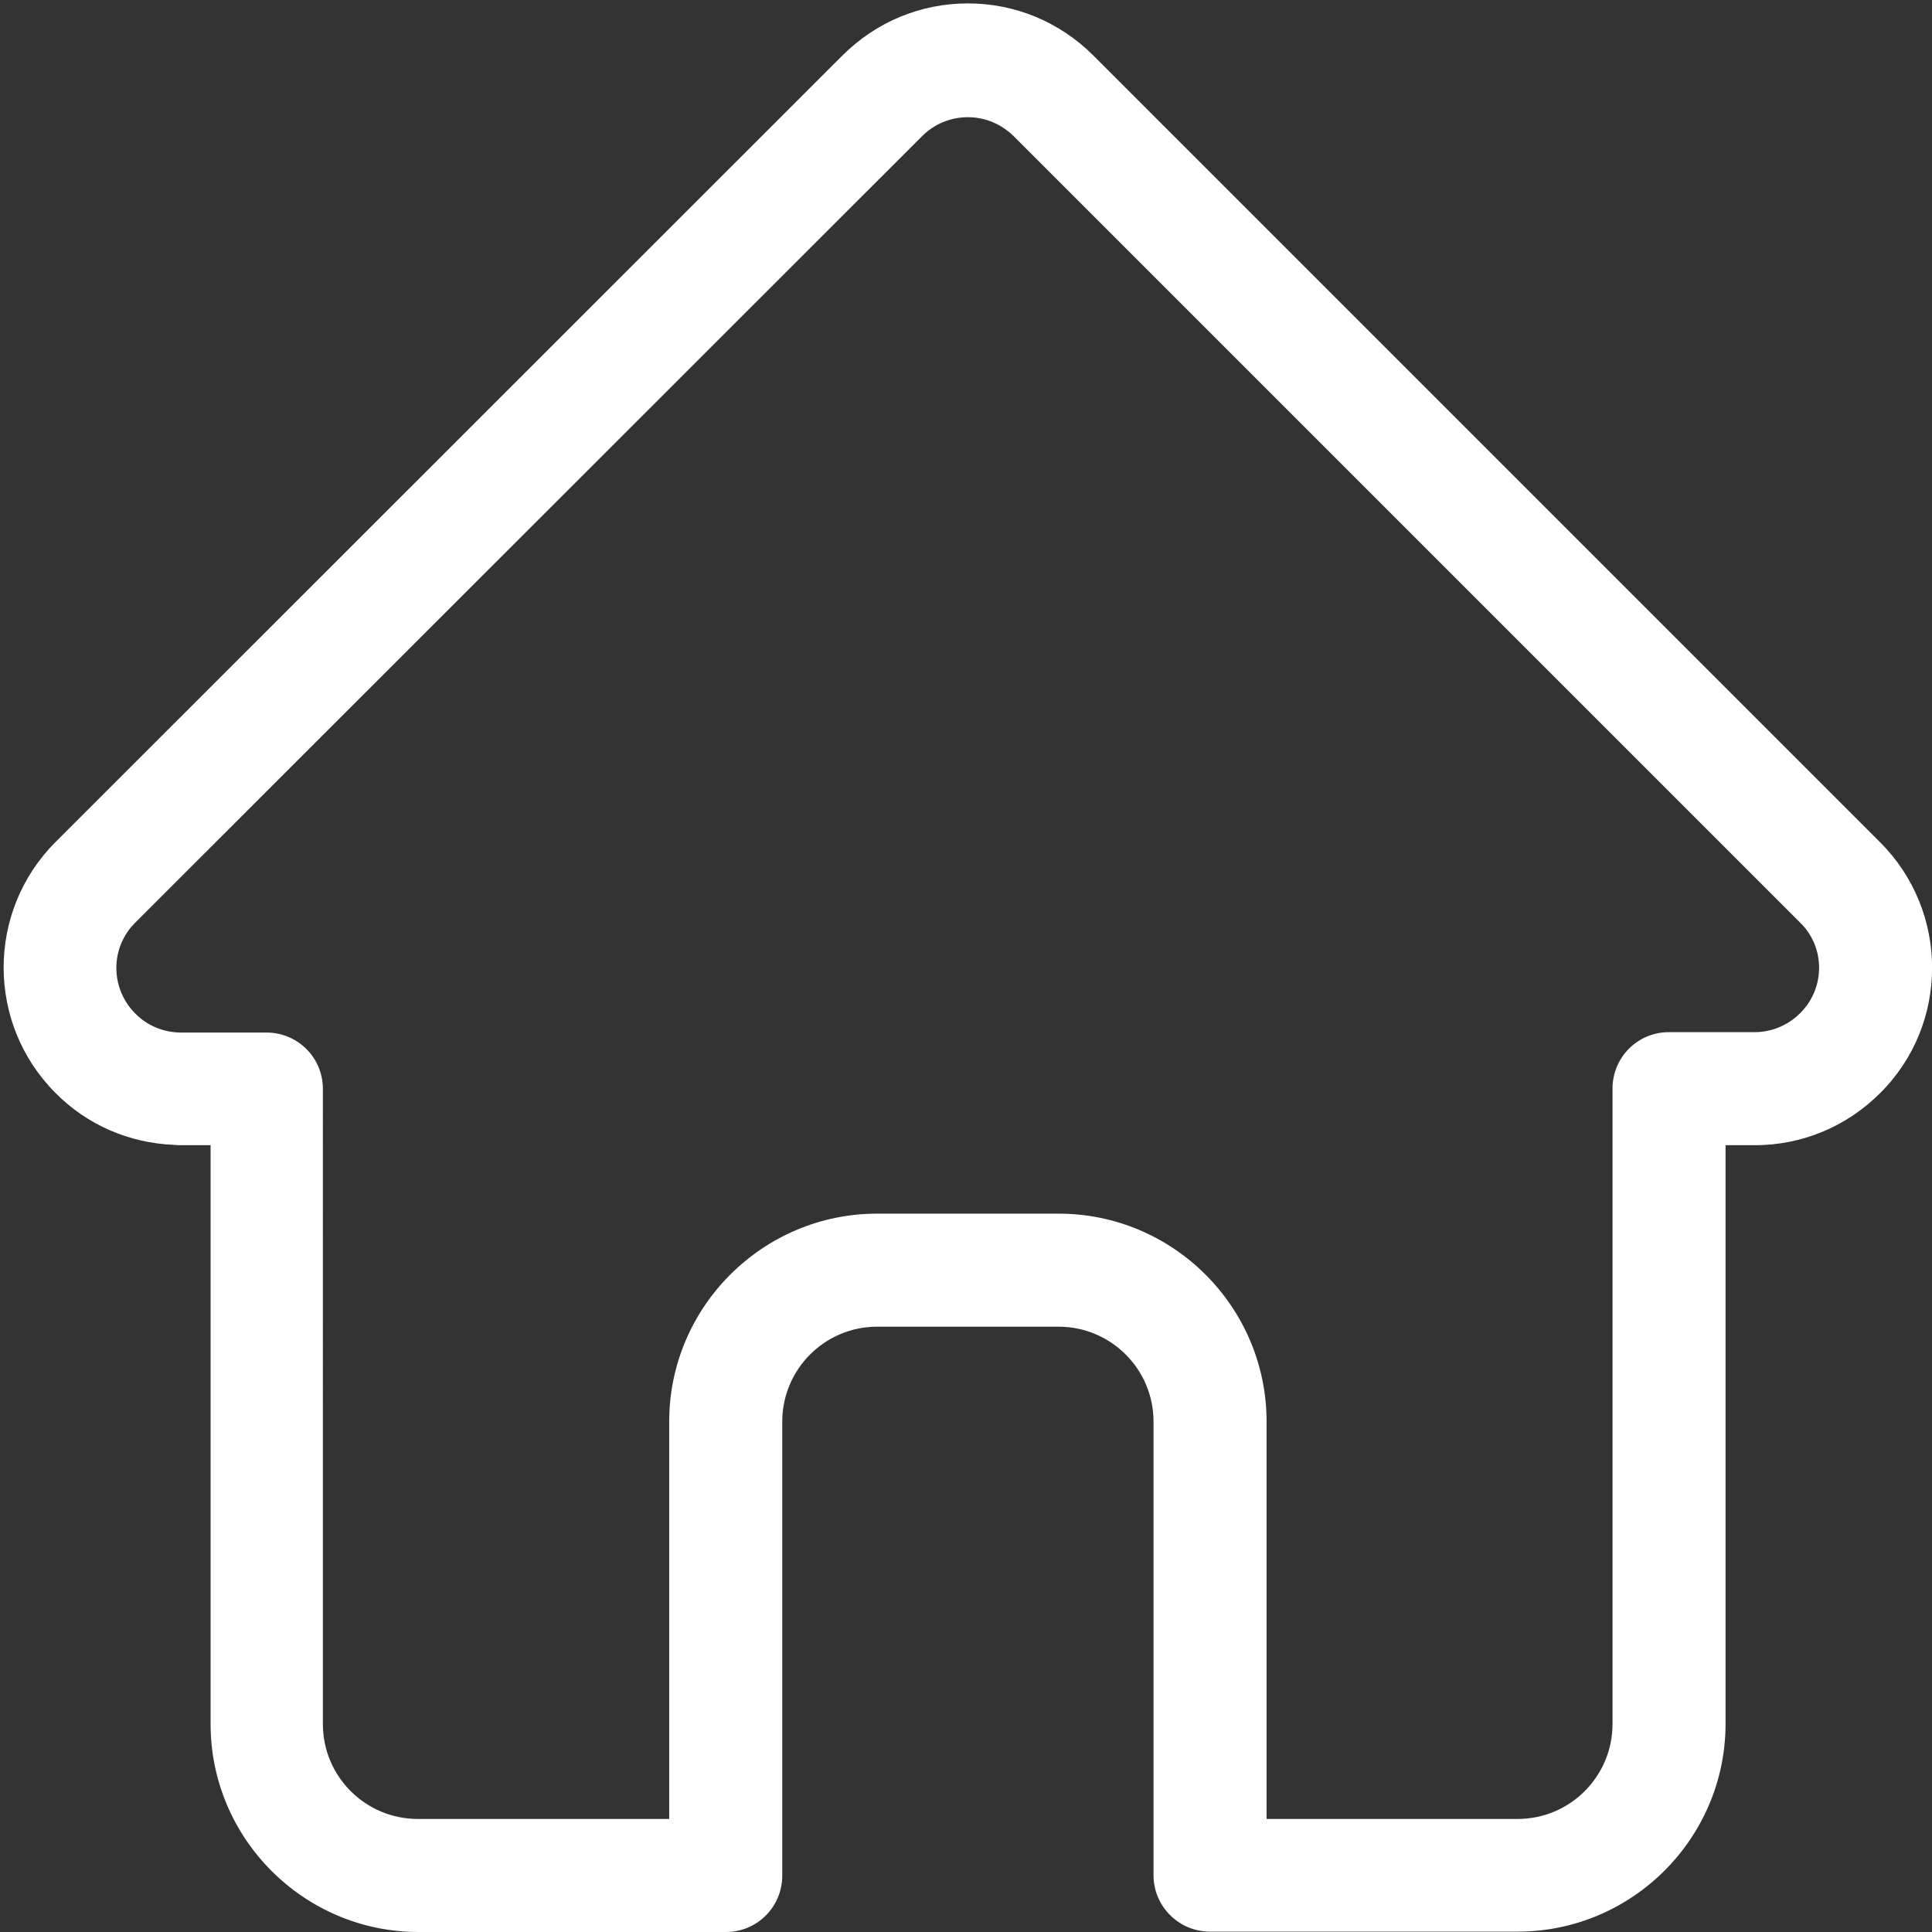 <?xml version="1.0" encoding="utf-8"?>
<!-- Generator: Adobe Illustrator 24.0.1, SVG Export Plug-In . SVG Version: 6.00 Build 0)  -->
<svg version="1.1" id="레이어_1" xmlns="http://www.w3.org/2000/svg" xmlns:xlink="http://www.w3.org/1999/xlink" x="0px"
	 y="0px" viewBox="0 0 511 511" style="enable-background:new 0 0 511 511;" xml:space="preserve">
<rect x="0" y="0" width="511" height="511" fill="#333333" stroke="none"/>
<style type="text/css">
	.st0{fill:#FFFFFF;}
</style>
<path class="st0" d="M497.3,222.8C497.3,222.8,497.3,222.8,497.3,222.8L289.2,14.7C280.3,5.8,268.5,0.9,256,0.9
	c-12.5,0-24.3,4.9-33.2,13.8l-208,207.9c-0.1,0.1-0.1,0.1-0.2,0.2c-18.2,18.3-18.2,48,0.1,66.3c8.3,8.4,19.4,13.2,31.2,13.7
	c0.5,0,1,0.1,1.5,0.1h8.3V456c0,30.3,24.7,55,55,55H192c8.3,0,14.9-6.7,14.9-14.9V376c0-13.8,11.2-25.1,25.1-25.1h48
	c13.8,0,25.1,11.2,25.1,25.1v120c0,8.2,6.7,14.9,14.9,14.9h81.4c30.3,0,55-24.7,55-55V302.9h7.7c12.5,0,24.3-4.9,33.2-13.8
	C515.6,270.9,515.6,241.1,497.3,222.8z M476.1,268c-3.2,3.2-7.5,5-12.1,5h-22.6c-8.3,0-14.9,6.7-14.9,14.9V456
	c0,13.8-11.2,25.1-25.1,25.1H335V376c0-30.3-24.7-55-55-55h-48c-30.3,0-55,24.7-55,55v105.1h-66.5c-13.8,0-25.1-11.2-25.1-25.1V288
	c0-8.3-6.7-14.9-14.9-14.9H48.3c-0.2,0-0.5,0-0.7,0c-4.5-0.1-8.6-1.8-11.8-5c-6.7-6.7-6.7-17.5,0-24.1c0,0,0,0,0,0l0,0l208.1-208
	c3.2-3.2,7.5-5,12.1-5c4.6,0,8.8,1.8,12.1,5l208,208c0,0,0.1,0.1,0.1,0.1C482.8,250.6,482.8,261.4,476.1,268z"/>
</svg>
